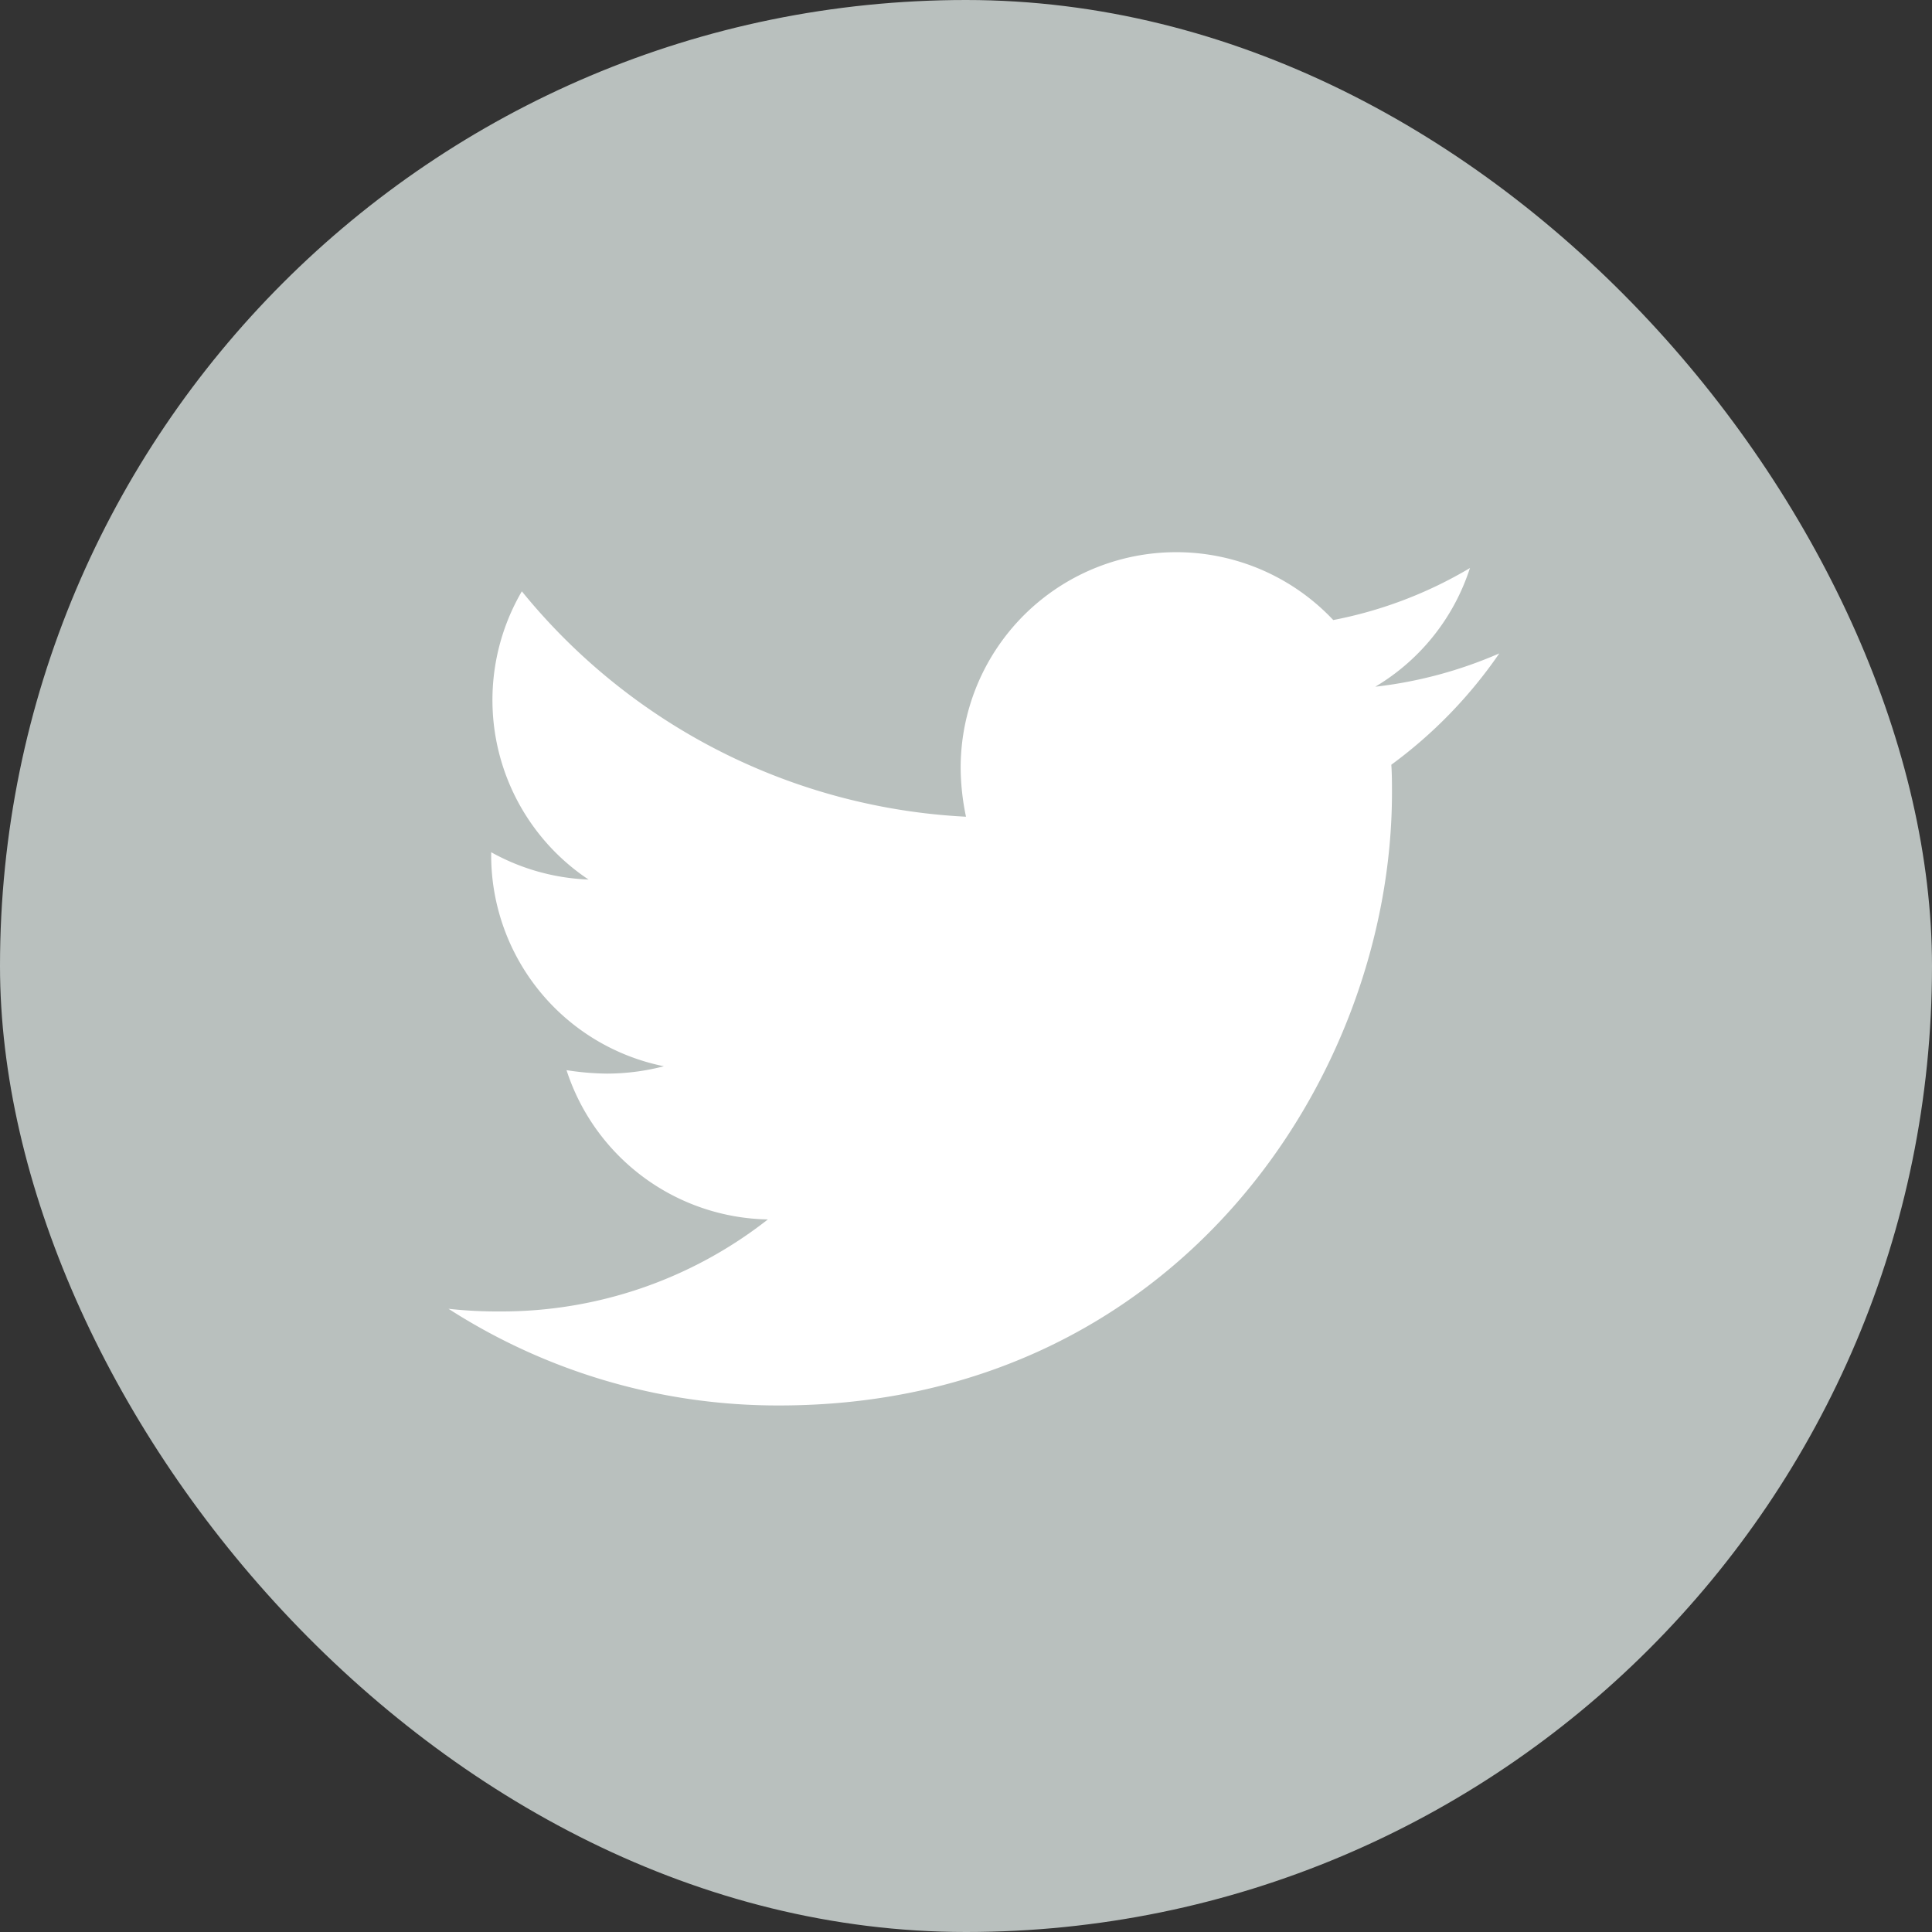<svg xmlns="http://www.w3.org/2000/svg" width="56" height="56" viewBox="0 0 56 56">
  <rect x="0" y="0" width="56" height="56" fill="#333333" stroke="none"/>
  <rect id="Rectangle_95" data-name="Rectangle 95" width="56" height="56" rx="28" fill="#b9c0be"/>
  <path id="Icon_awesome-twitter" data-name="Icon awesome-twitter" d="M27.328,9.546c.019.271.019.541.019.812,0,8.253-6.281,17.761-17.761,17.761A17.641,17.641,0,0,1,0,25.317a12.914,12.914,0,0,0,1.507.077,12.5,12.5,0,0,0,7.75-2.667A6.254,6.254,0,0,1,3.421,18.4a7.872,7.872,0,0,0,1.179.1,6.6,6.6,0,0,0,1.643-.213,6.243,6.243,0,0,1-5.006-6.127v-.077a6.287,6.287,0,0,0,2.822.792A6.252,6.252,0,0,1,2.126,4.521,17.744,17.744,0,0,0,15,11.054a7.047,7.047,0,0,1-.155-1.43,6.249,6.249,0,0,1,10.8-4.271,12.29,12.29,0,0,0,3.962-1.507,6.226,6.226,0,0,1-2.744,3.44,12.515,12.515,0,0,0,3.595-.966,13.419,13.419,0,0,1-3.131,3.228Z" transform="translate(13 12.619)" fill="#fff"/>
</svg>
